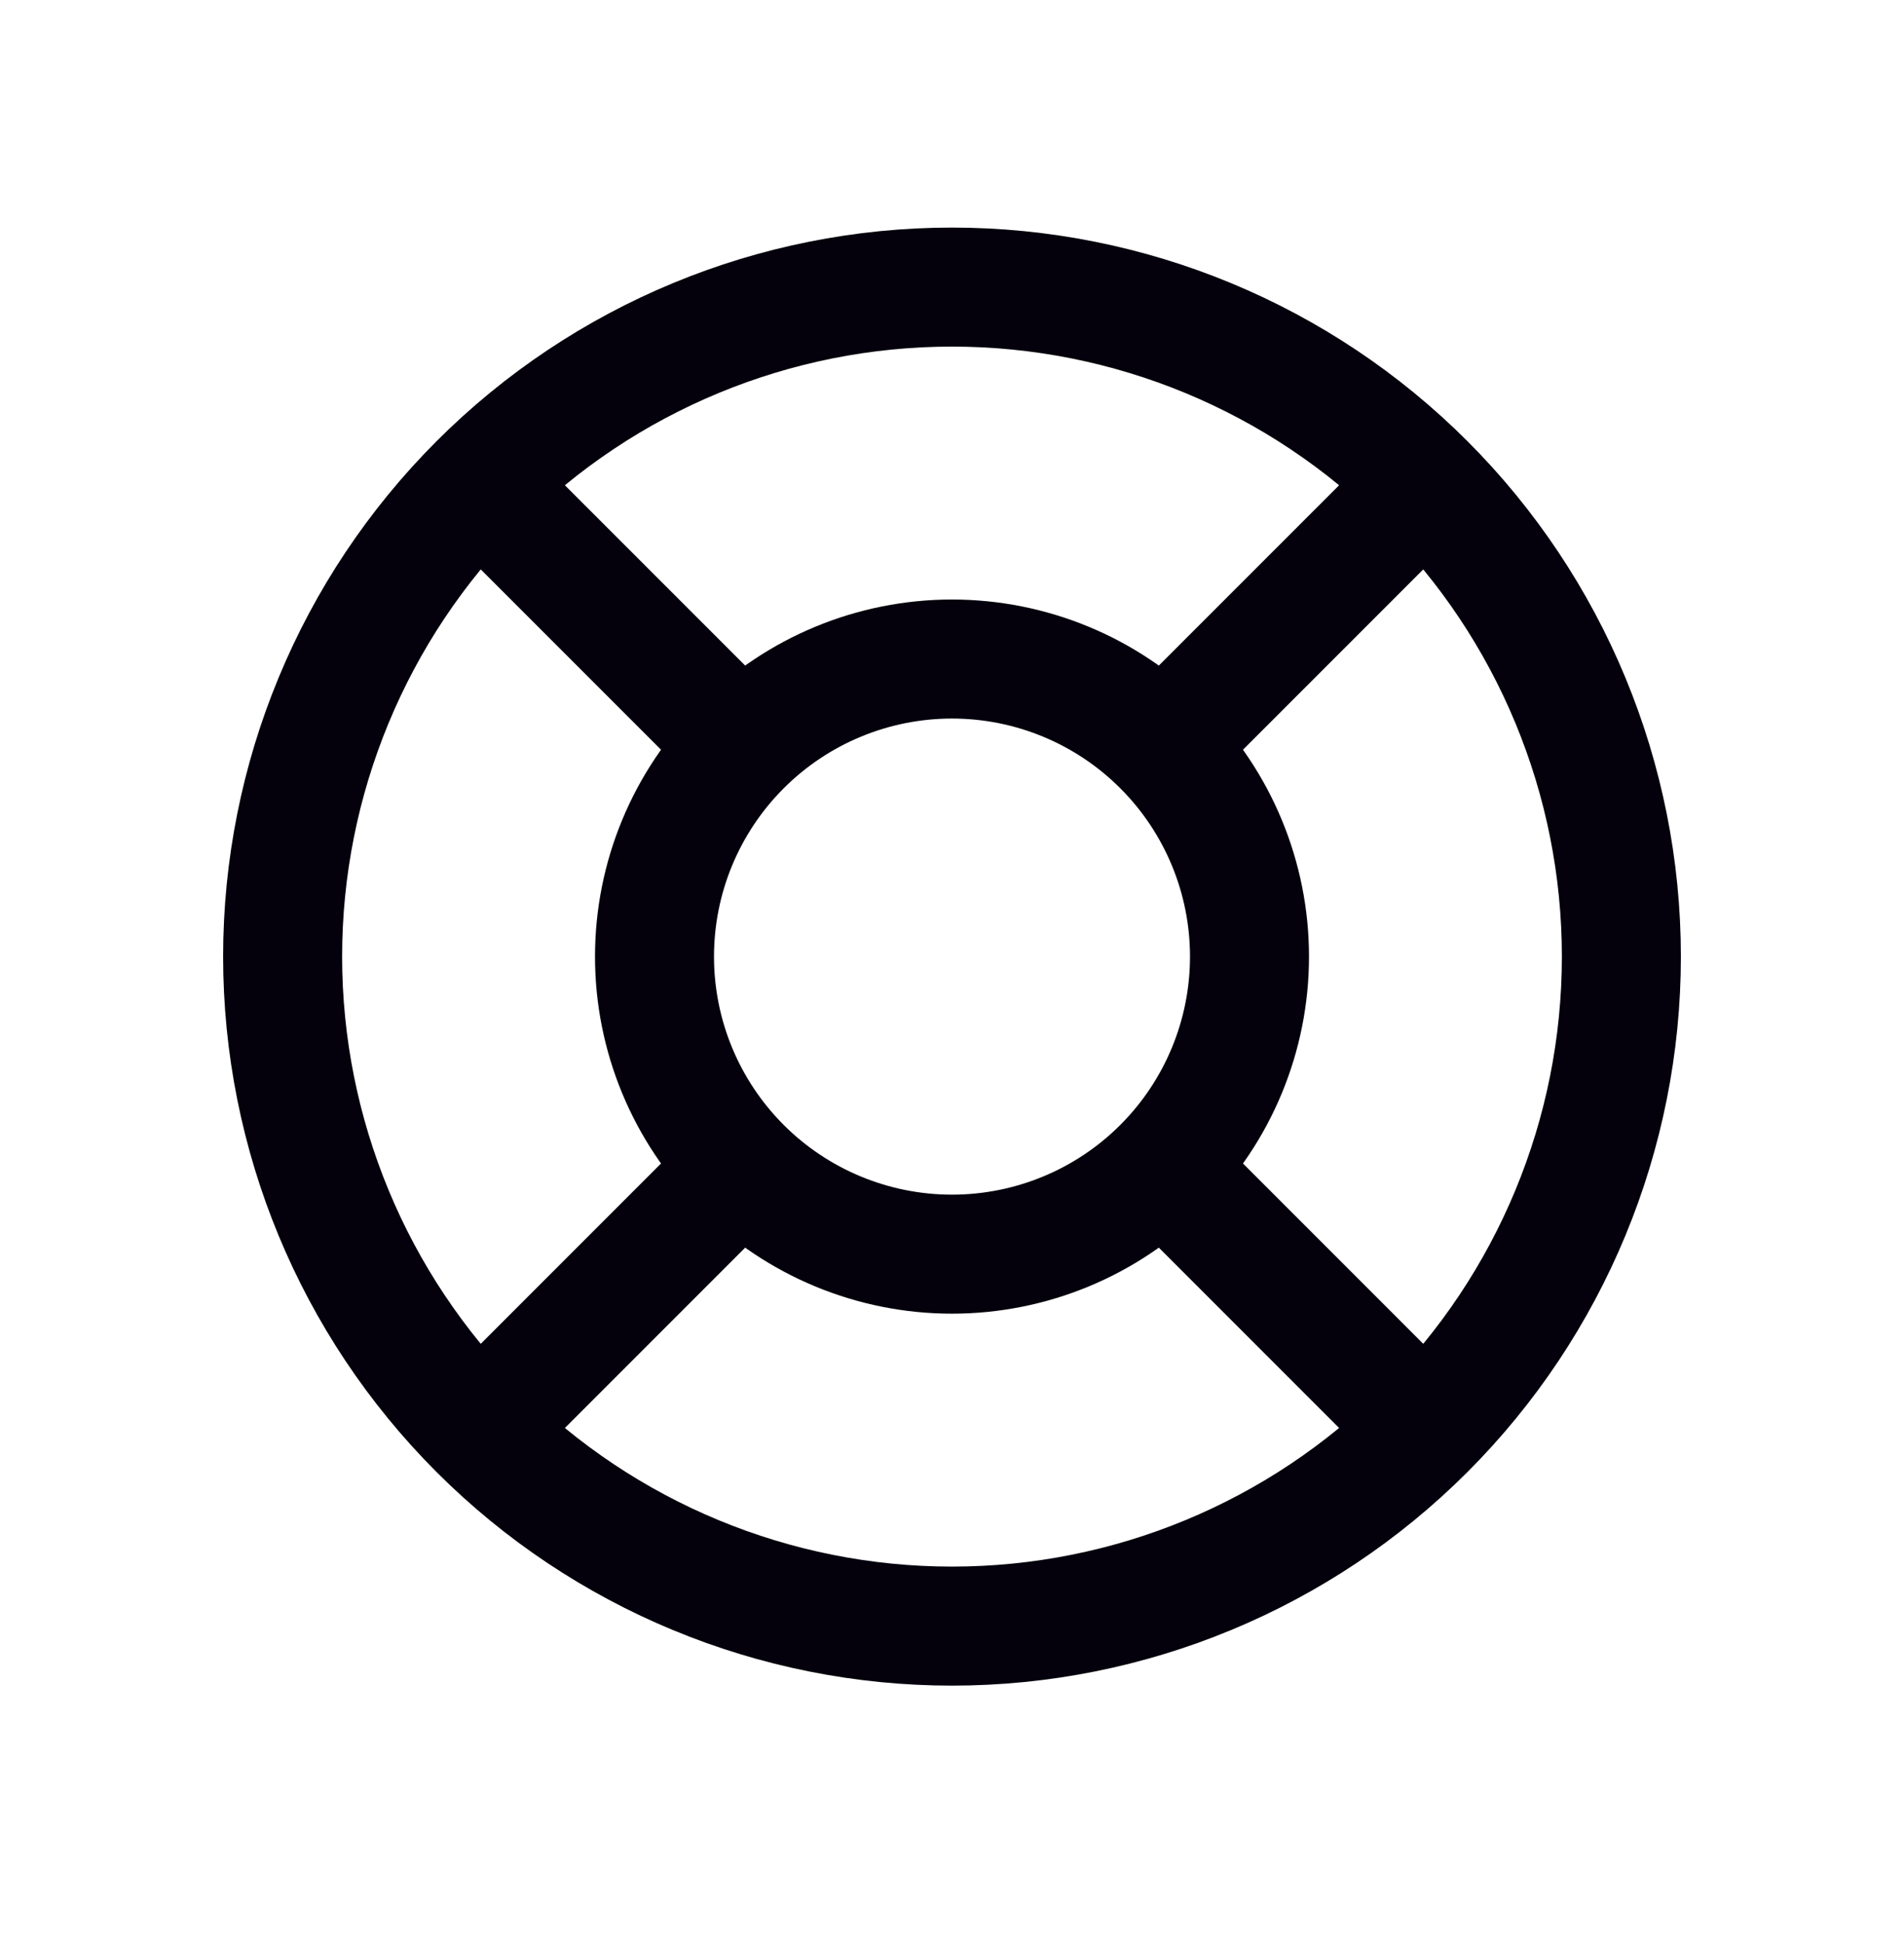 <svg width="48" height="49" viewBox="0 0 48 49" fill="none" xmlns="http://www.w3.org/2000/svg">
<path d="M16.5 24.111C16.5 26.101 17.29 28.008 18.697 29.415C20.103 30.821 22.011 31.611 24 31.611C25.989 31.611 27.897 30.821 29.303 29.415C30.71 28.008 31.5 26.101 31.5 24.111C31.5 22.122 30.71 20.215 29.303 18.808C27.897 17.401 25.989 16.611 24 16.611C22.011 16.611 20.103 17.401 18.697 18.808C17.29 20.215 16.5 22.122 16.5 24.111Z" stroke="#04010C" stroke-width="3" stroke-linecap="round" stroke-linejoin="round"/>
<path d="M7.125 24.111C7.125 28.587 8.903 32.879 12.068 36.044C15.232 39.208 19.524 40.986 24 40.986C28.476 40.986 32.768 39.208 35.932 36.044C39.097 32.879 40.875 28.587 40.875 24.111C40.875 19.636 39.097 15.344 35.932 12.179C32.768 9.014 28.476 7.236 24 7.236C19.524 7.236 15.232 9.014 12.068 12.179C8.903 15.344 7.125 19.636 7.125 24.111Z" stroke="#04010C" stroke-width="3" stroke-linecap="round" stroke-linejoin="round"/>
<path d="M29.625 29.736L35.906 36.018" stroke="#04010C" stroke-width="3" stroke-linecap="round" stroke-linejoin="round"/>
<path d="M18.375 29.736L12.094 36.018" stroke="#04010C" stroke-width="3" stroke-linecap="round" stroke-linejoin="round"/>
<path d="M12.094 12.205L18.375 18.486" stroke="#04010C" stroke-width="3" stroke-linecap="round" stroke-linejoin="round"/>
<path d="M35.906 12.205L29.625 18.486" stroke="#04010C" stroke-width="3" stroke-linecap="round" stroke-linejoin="round"/>
</svg>
